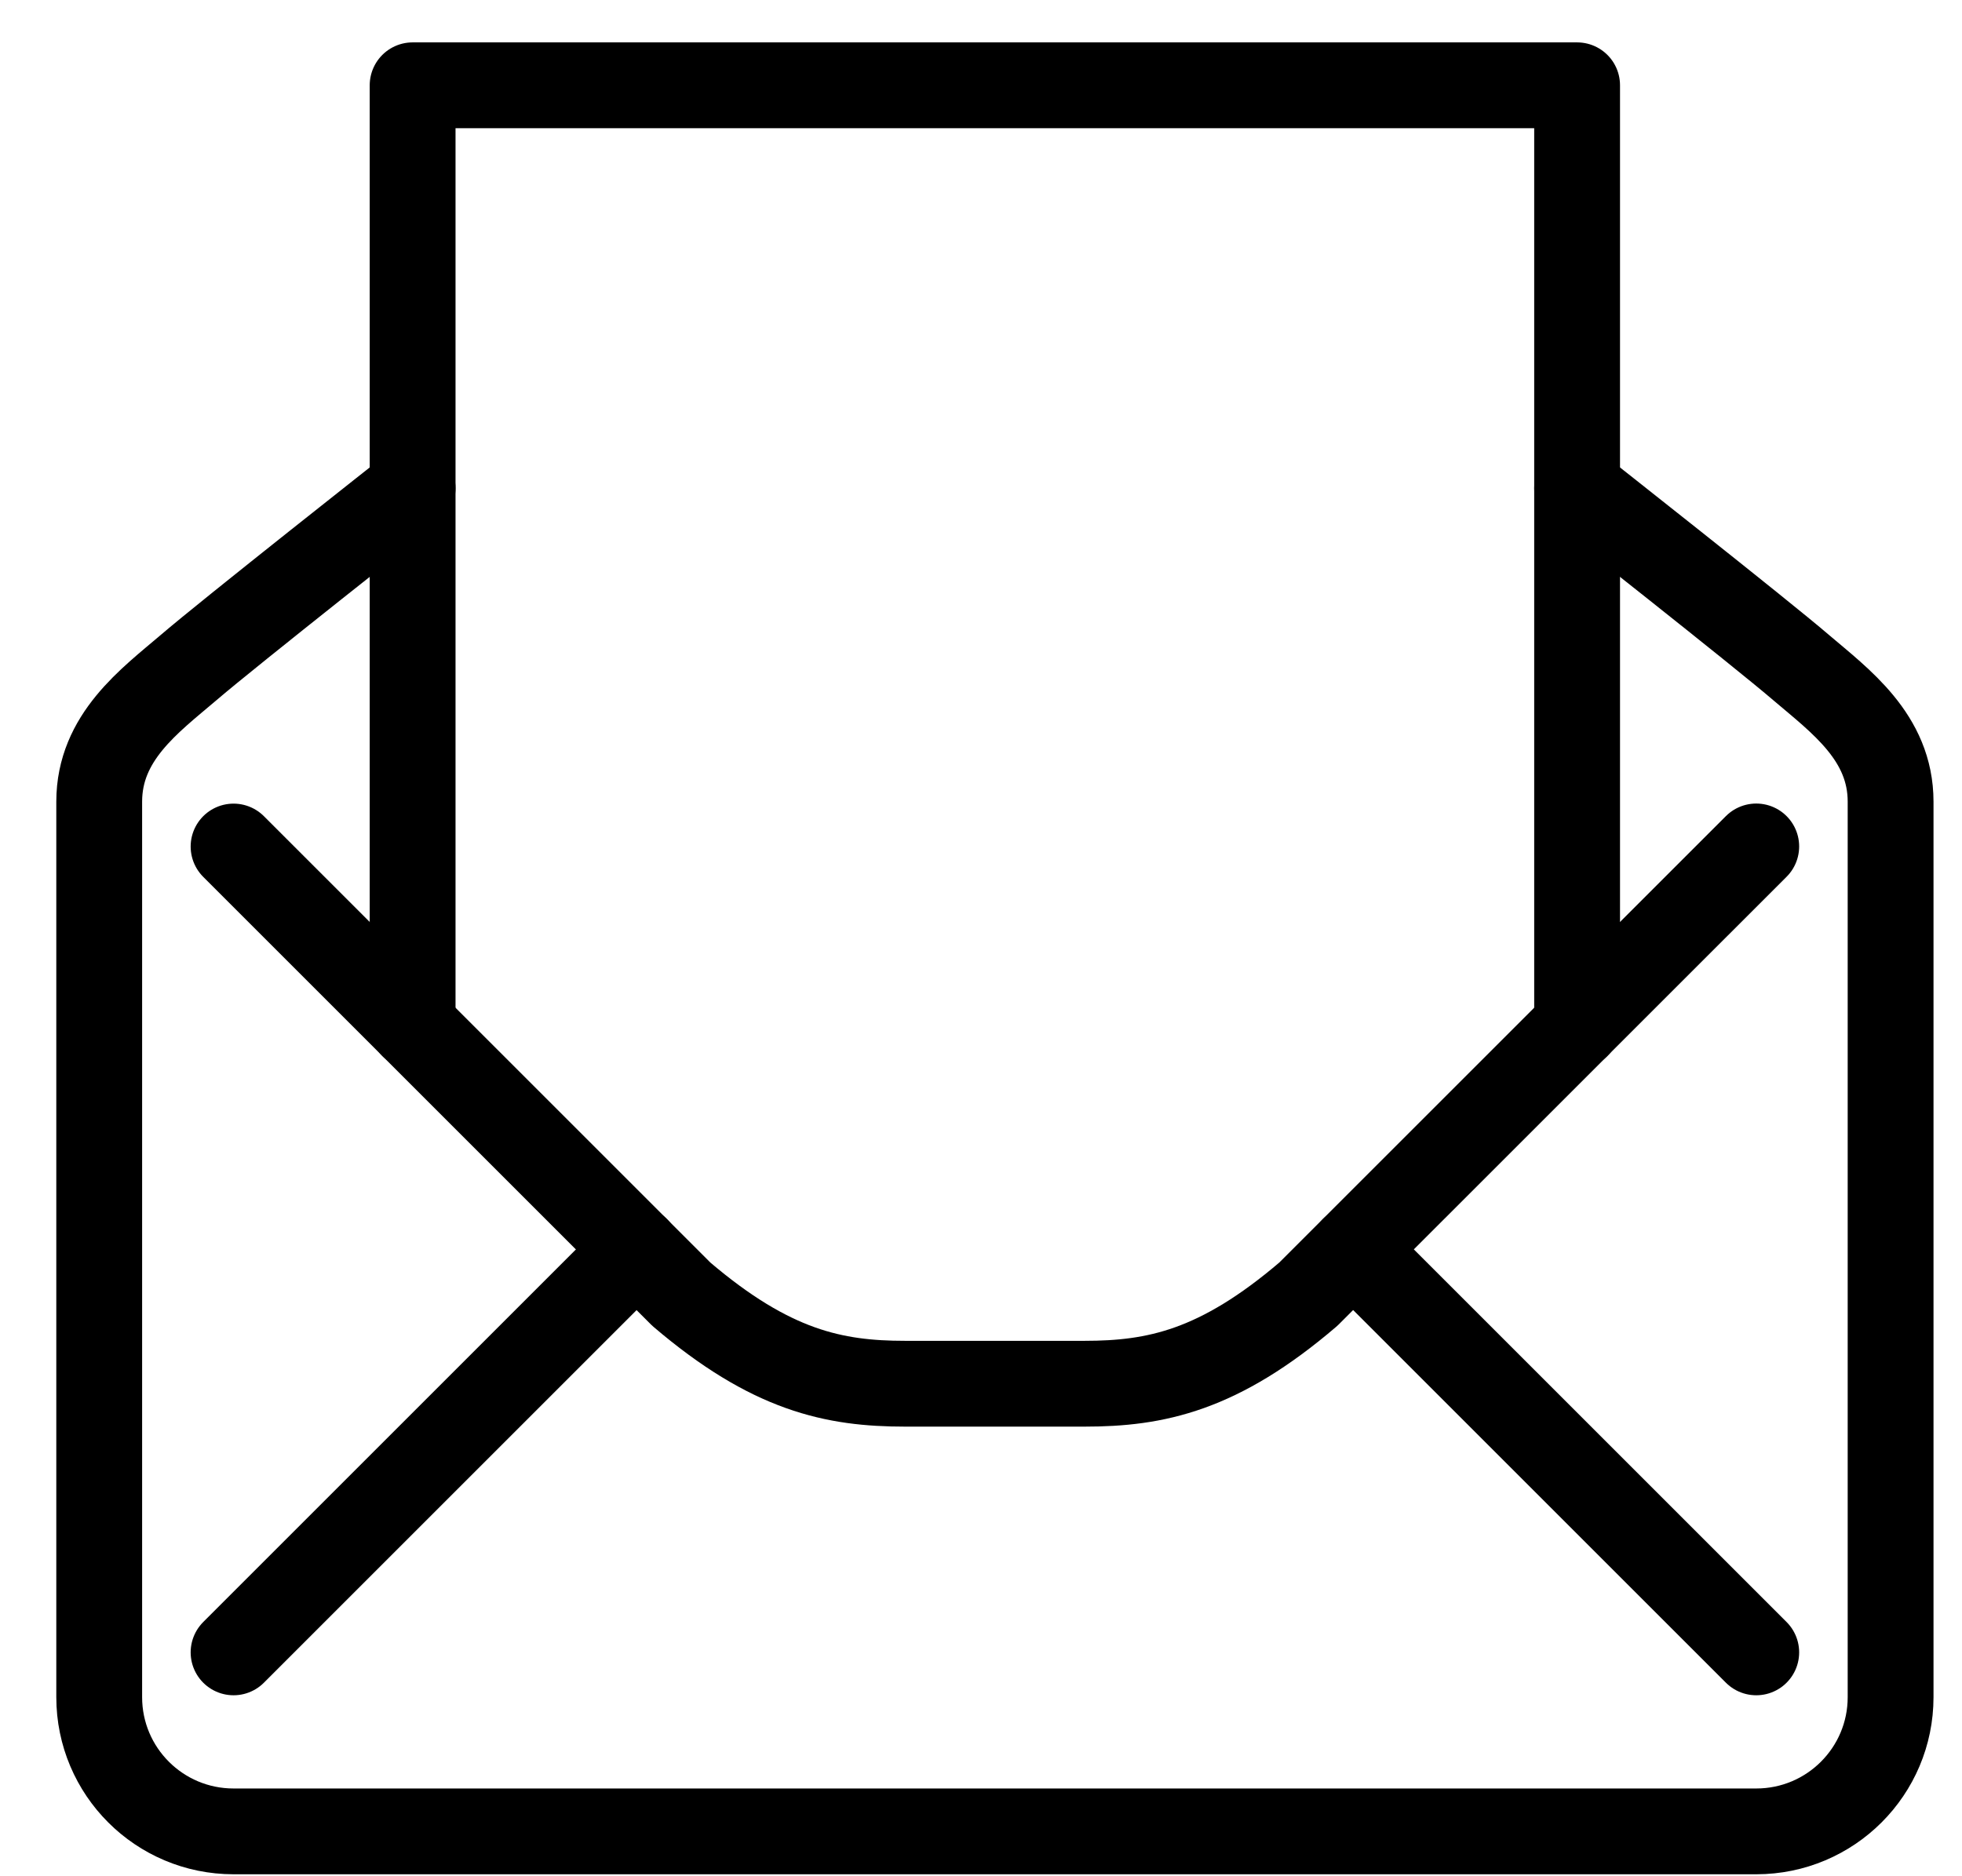 <?xml version="1.0" encoding="UTF-8"?> <svg xmlns="http://www.w3.org/2000/svg" width="23" height="22" viewBox="0 0 23 22" fill="none"><g id="Group"><g id="Group_2"><g id="Group_3"><path id="Vector" d="M2.738 19.375L7.463 14.65" stroke="black" stroke-width="1.006" stroke-linecap="round" stroke-linejoin="round"></path><g id="Group_4"><path id="Vector_2" d="M4.837 12.026V1H18.488V12.026" stroke="black" stroke-width="1.006" stroke-linecap="round" stroke-linejoin="round"></path><path id="Vector_3" d="M4.837 5.725C4.837 5.725 2.672 7.431 2.213 7.826C1.753 8.218 1.163 8.645 1.163 9.4V19.9C1.163 20.77 1.868 21.474 2.738 21.474H11.663H20.588C21.458 21.474 22.163 20.77 22.163 19.9V9.4C22.163 8.645 21.572 8.218 21.112 7.826C20.653 7.431 18.488 5.725 18.488 5.725M20.588 19.375L15.863 14.65" stroke="black" stroke-width="1.006" stroke-linecap="round" stroke-linejoin="round"></path><path id="Vector_4" d="M20.588 9.925L15.337 15.175C14.288 16.072 13.549 16.225 12.713 16.225H10.611C9.778 16.225 9.038 16.072 7.987 15.175L2.738 9.926" stroke="black" stroke-width="1.006" stroke-linecap="round" stroke-linejoin="round"></path></g></g></g></g></svg> 